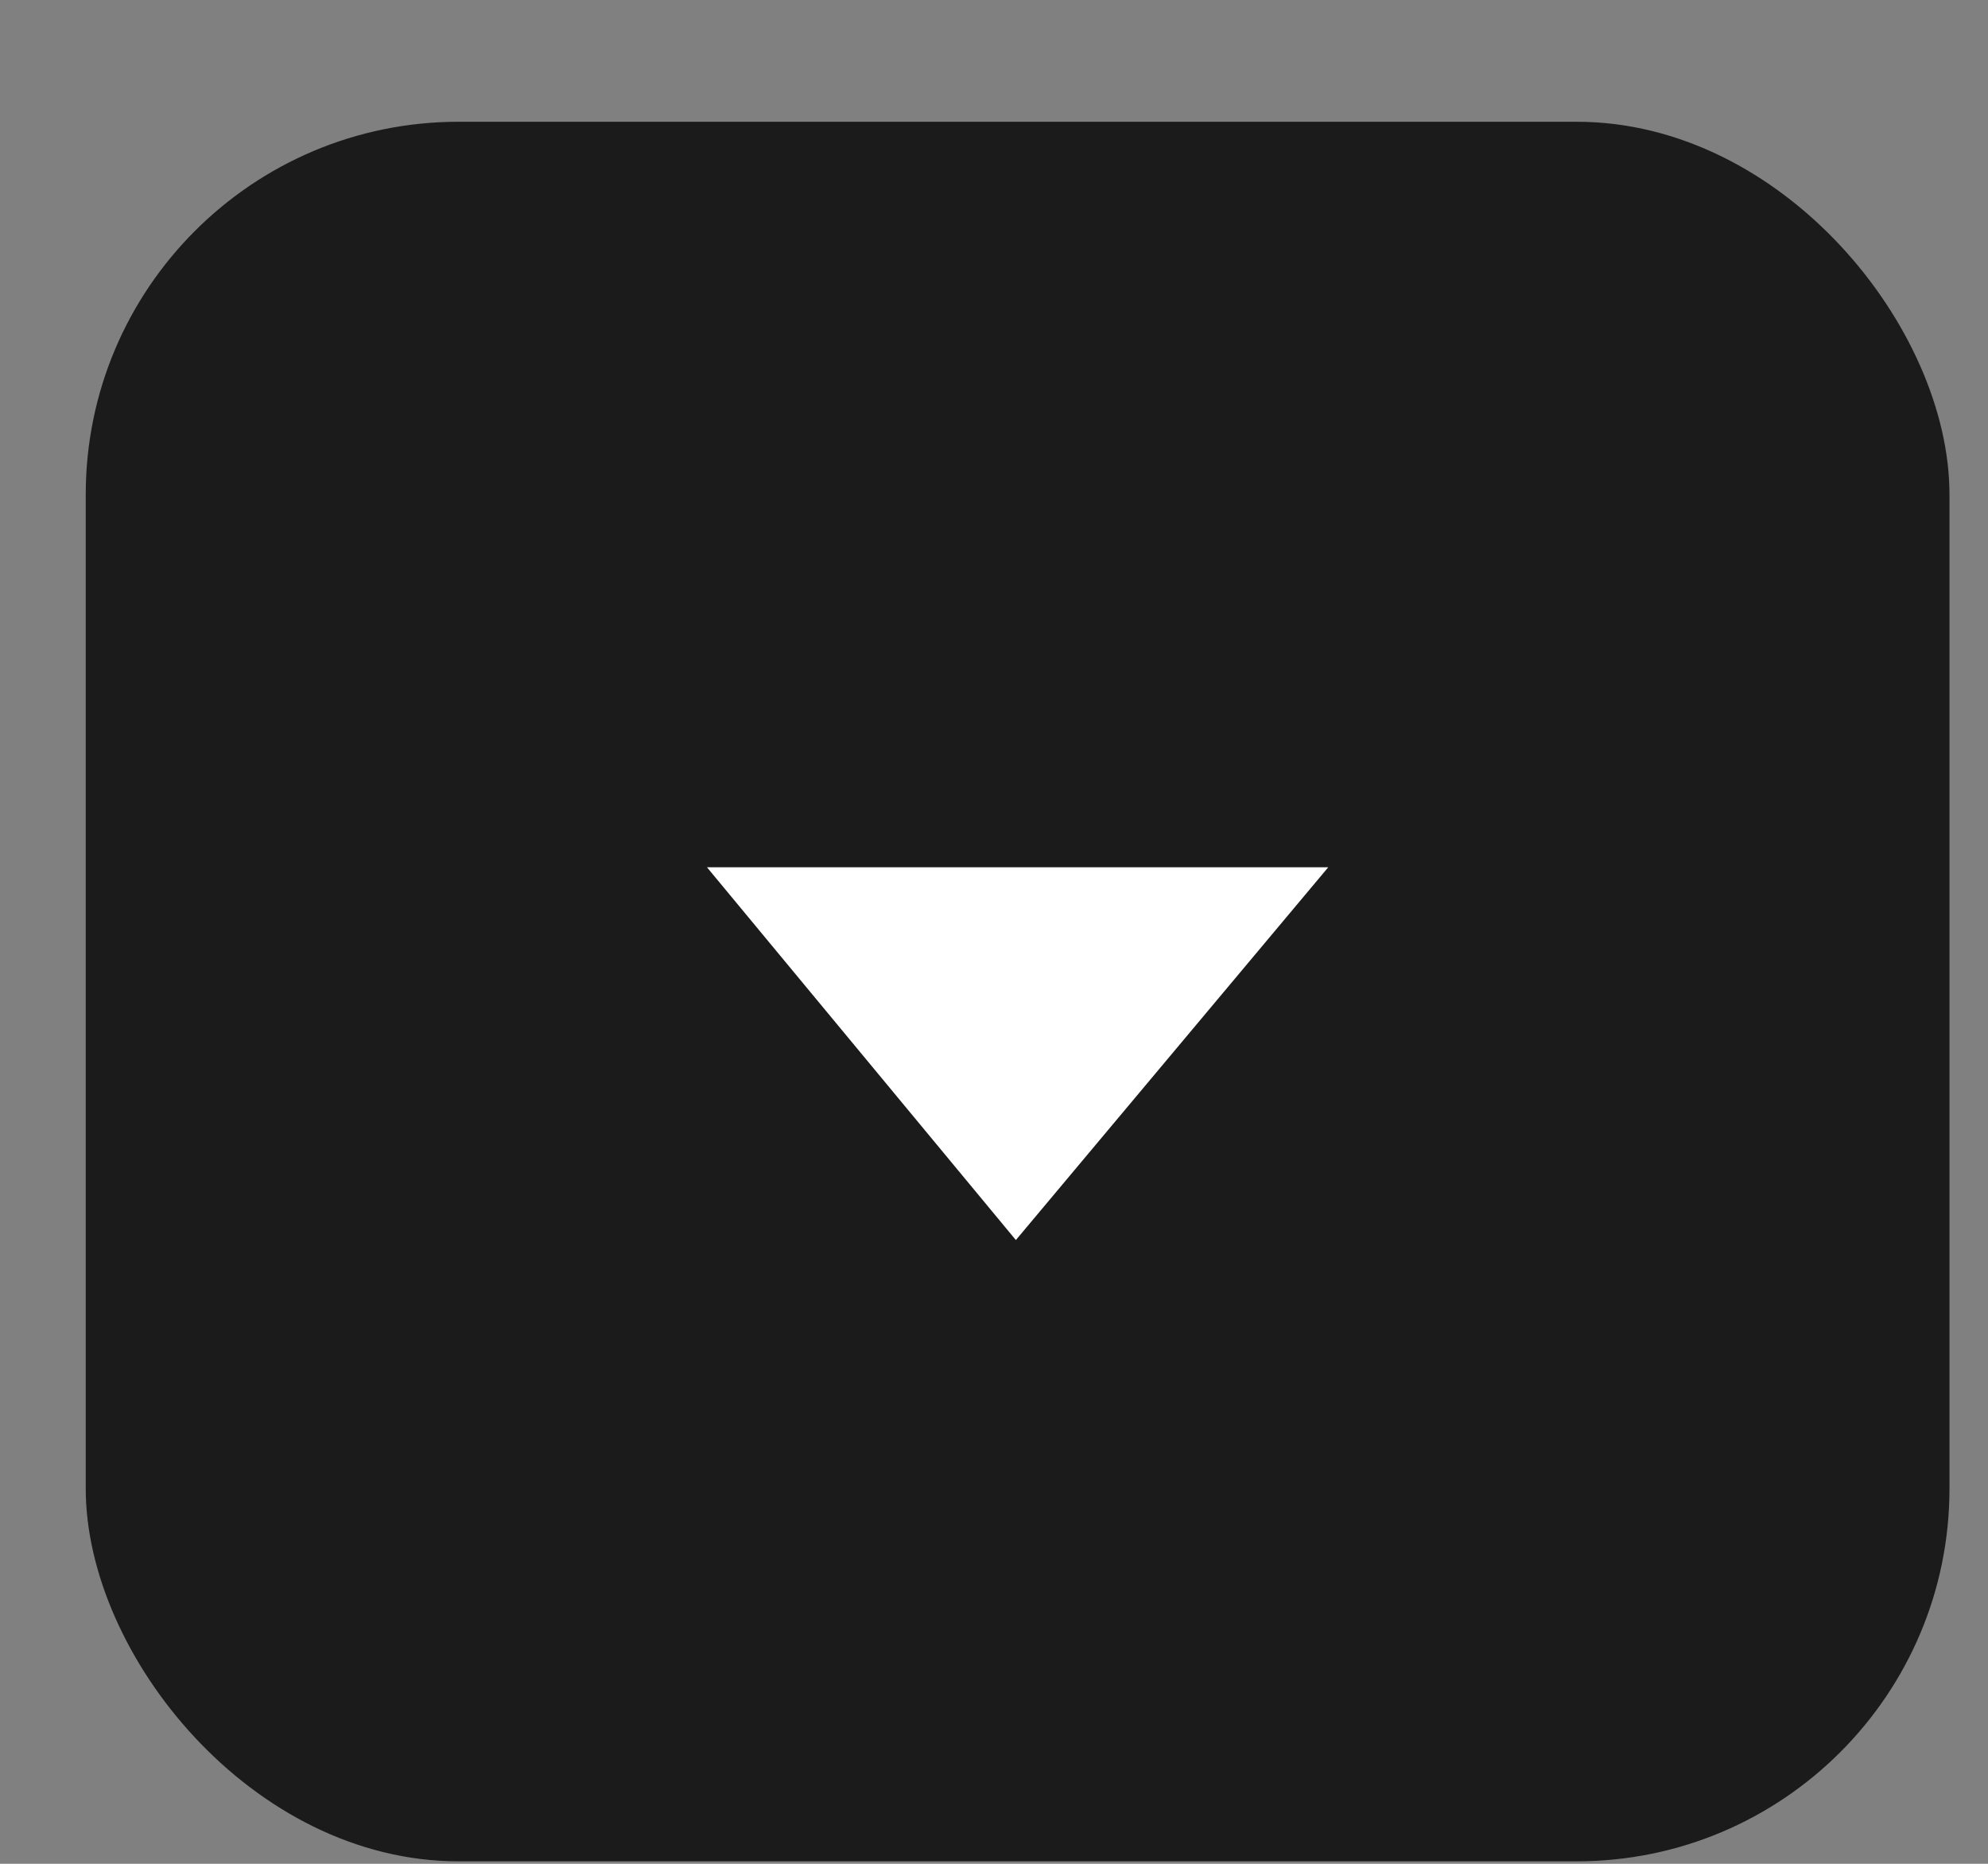 <?xml version="1.0" encoding="UTF-8"?> <svg xmlns="http://www.w3.org/2000/svg" width="16" height="15" viewBox="0 0 16 15" fill="none"><rect x="0" y="0" width="16" height="15" fill="#808080" stroke="none"/><rect x="0.69" y="0.98" width="15" height="14" rx="3" fill="#1B1B1B"></rect><path fill-rule="evenodd" clip-rule="evenodd" d="M5.69 6.98H10.69L8.176 9.98L5.69 6.98Z" fill="white"></path></svg> 